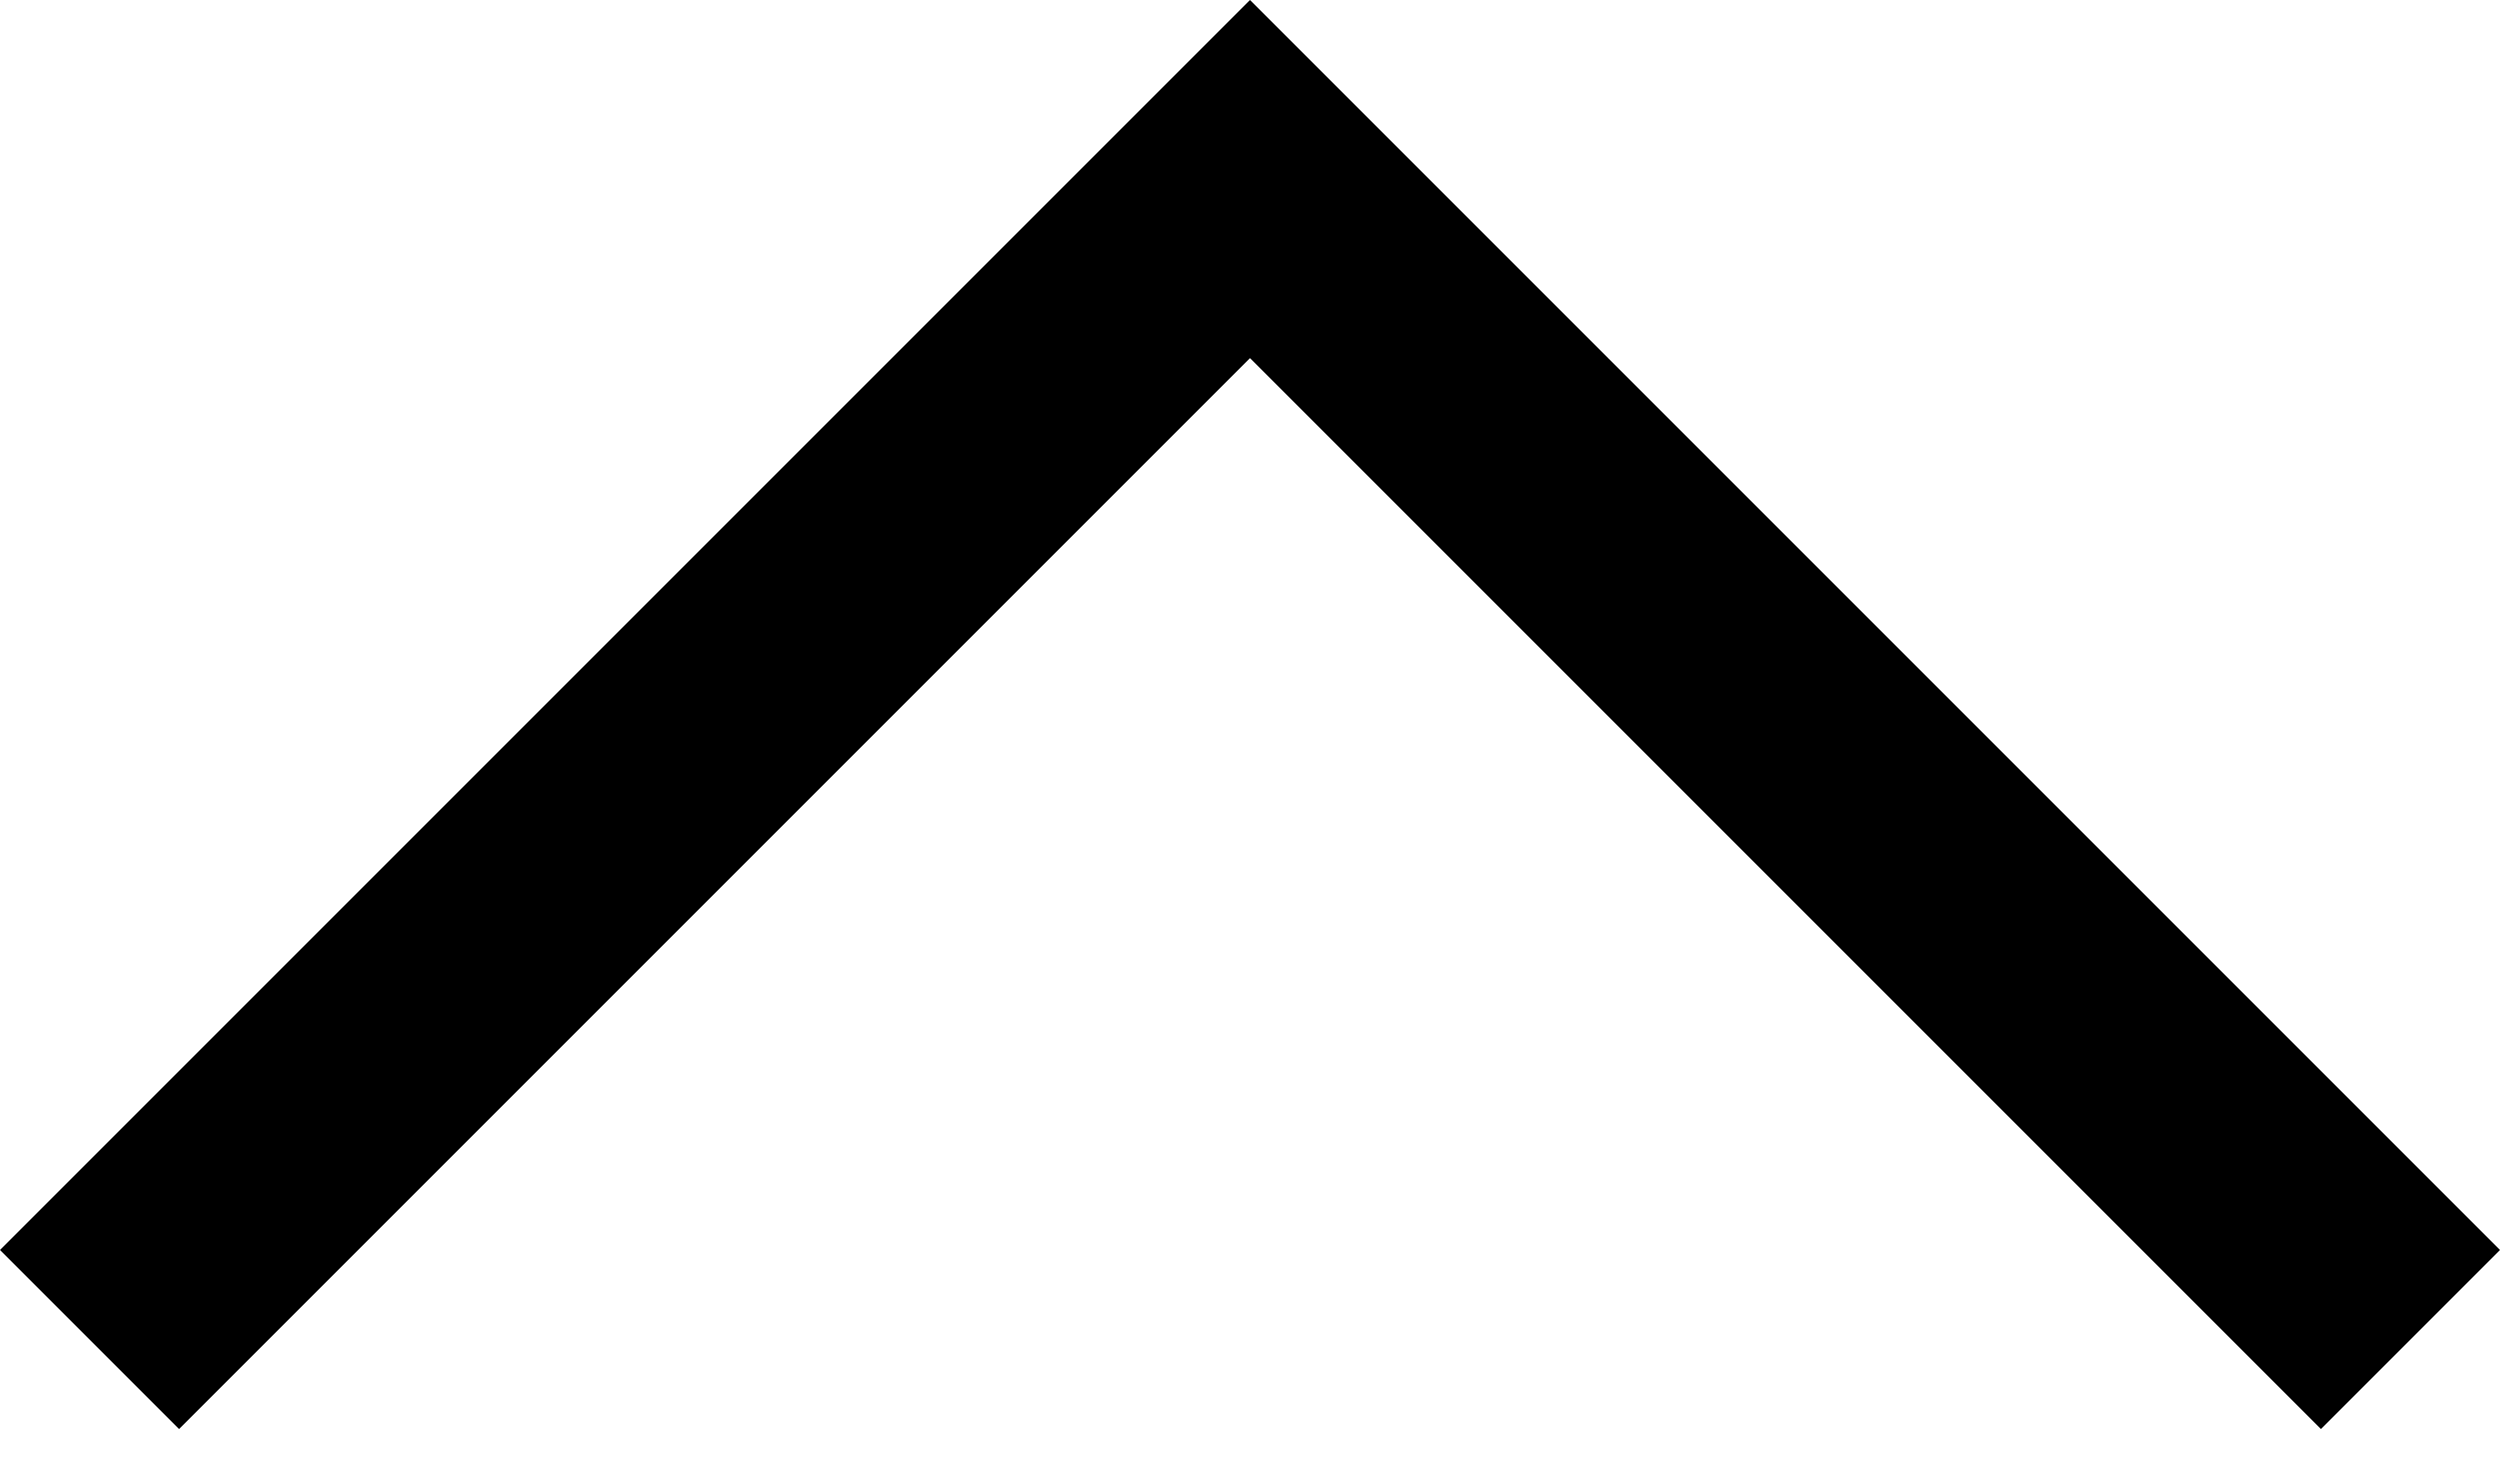 <svg width="24" height="14" viewBox="0 0 24 14" fill="none" xmlns="http://www.w3.org/2000/svg">
<path fill-rule="evenodd" clip-rule="evenodd" d="M12 0L24 12L22.281 13.719L12 3.438L1.719 13.719L0 12L12 0Z" fill="black"/>
</svg>
